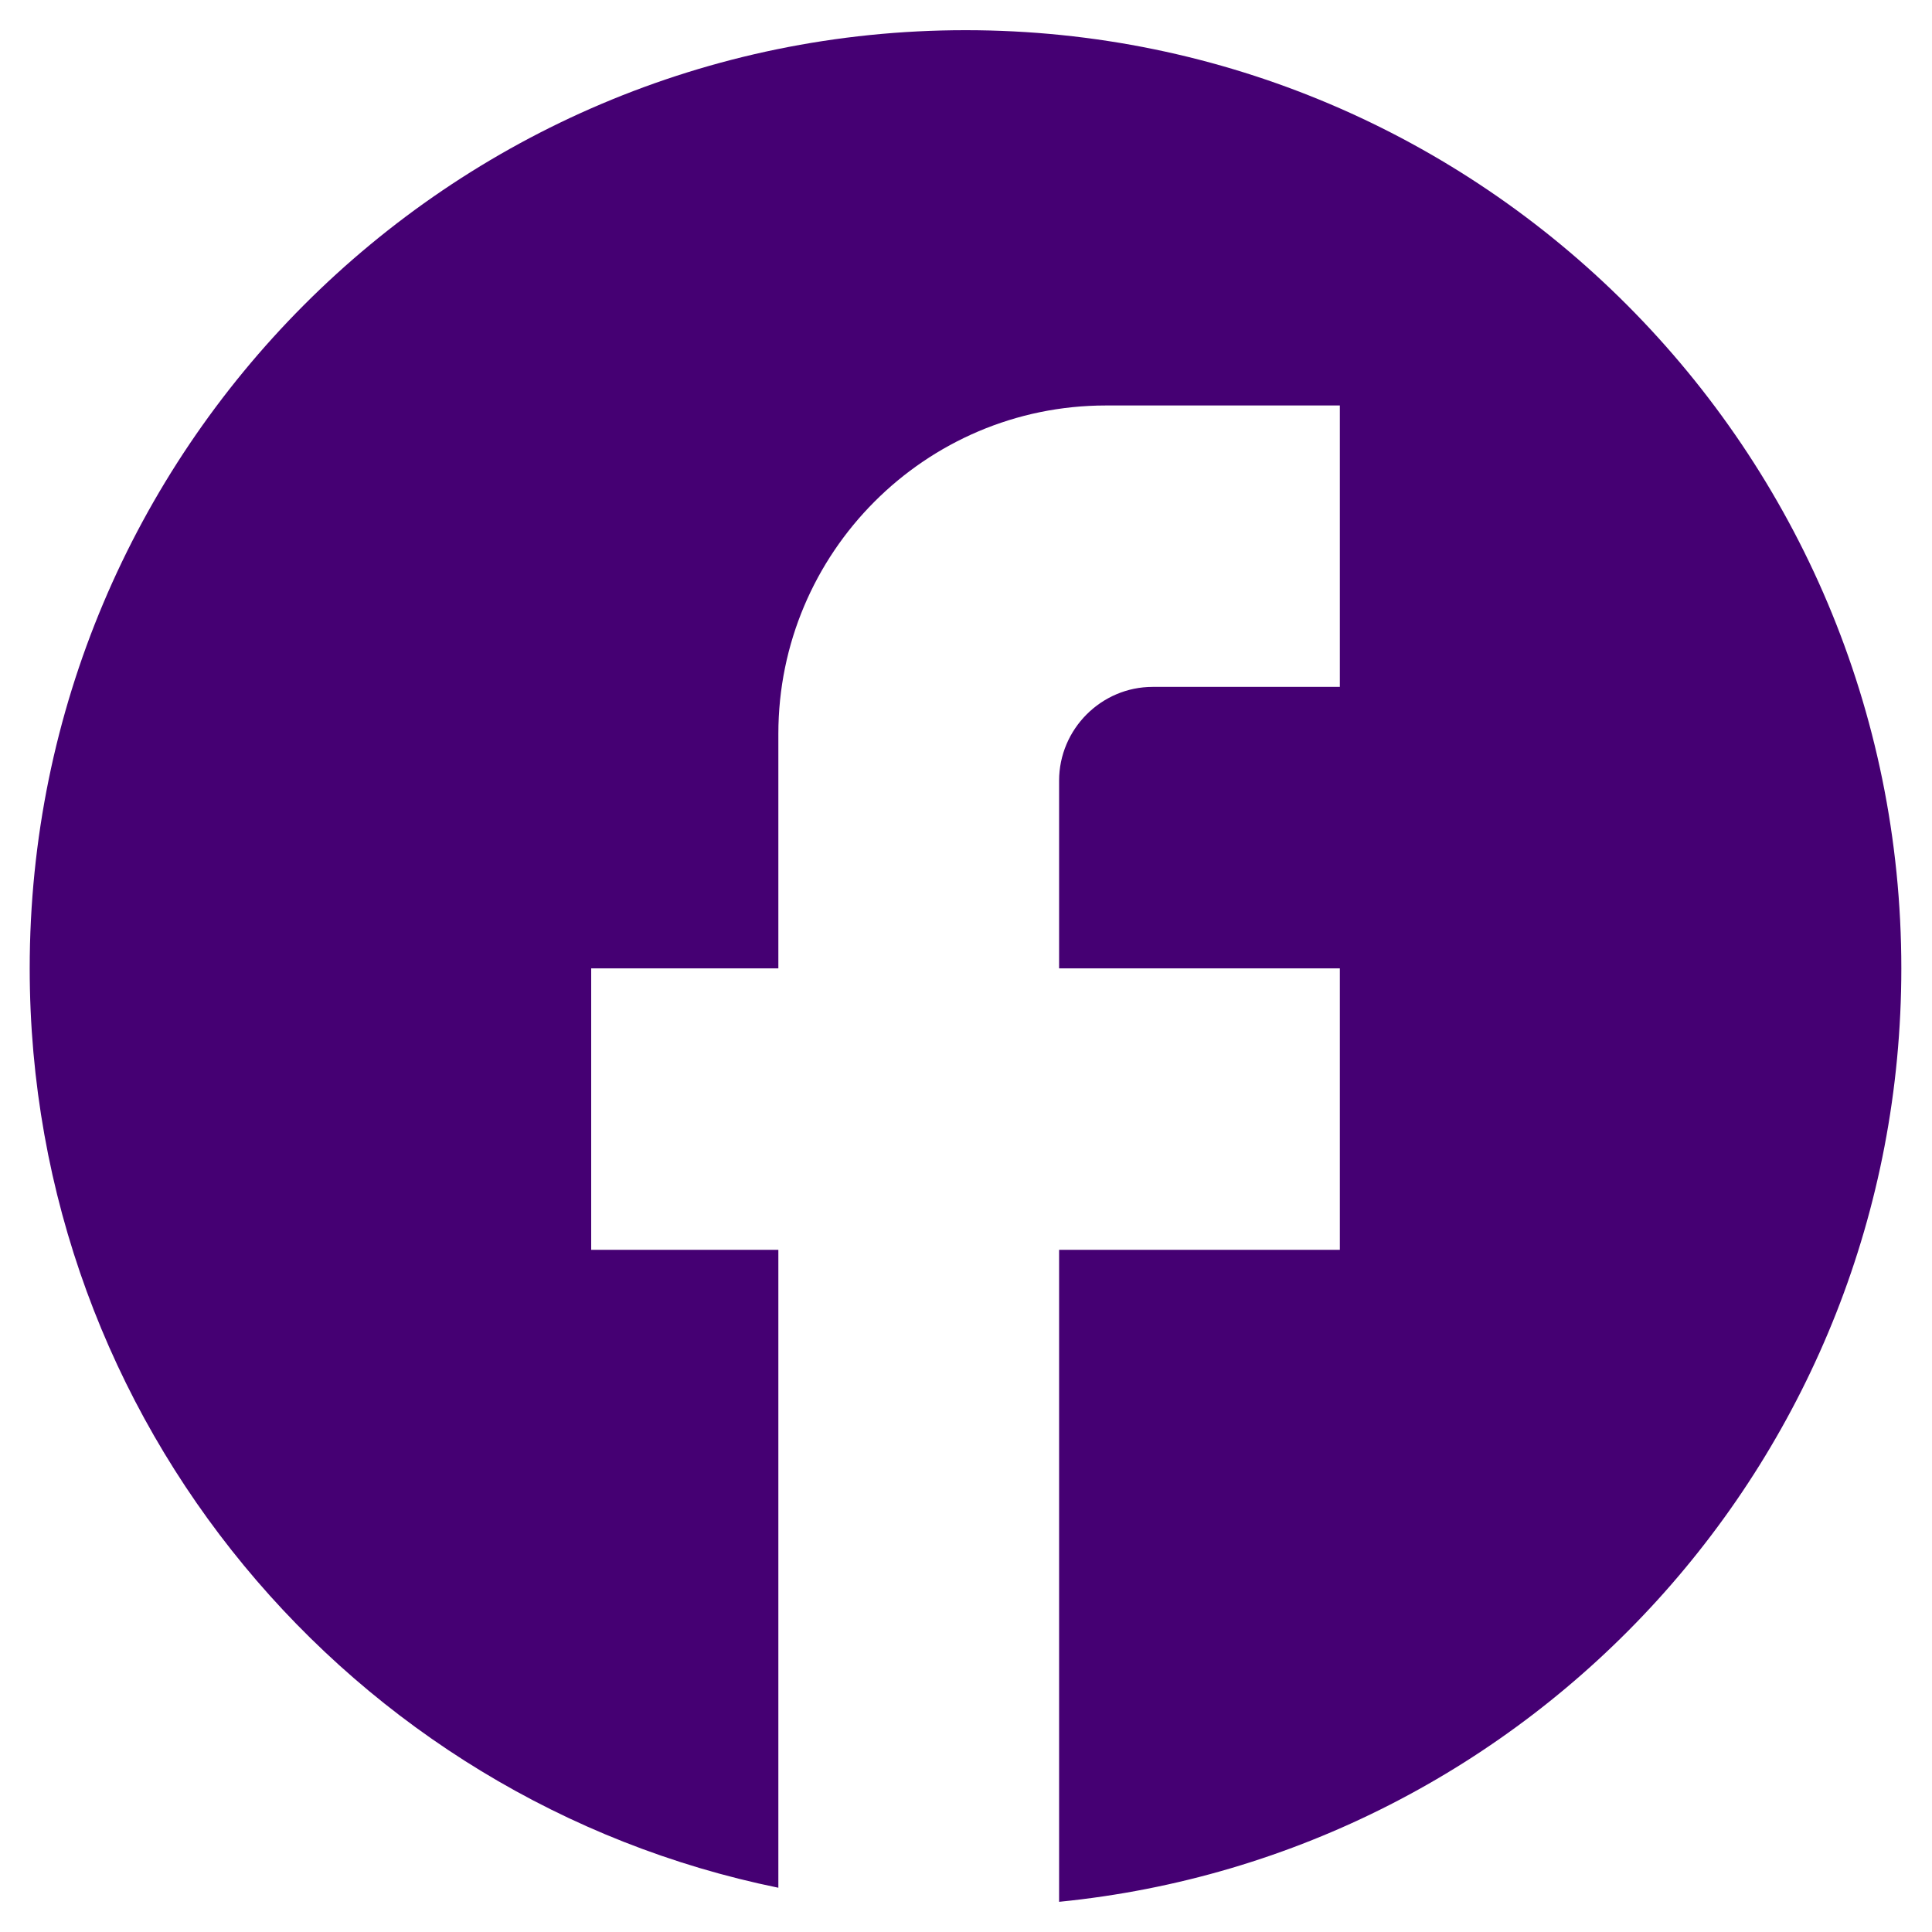 <svg width="32" height="32" viewBox="0 0 32 32" fill="none" xmlns="http://www.w3.org/2000/svg">
<g clip-path="url(#clip0_2099_419)">
<path d="M31.492 16.039C31.492 7.461 24.548 0.5 15.992 0.5C7.436 0.5 0.492 7.461 0.492 16.039C0.492 23.56 5.824 29.822 12.892 31.267V20.701H9.792V16.039H12.892V12.154C12.892 9.155 15.326 6.716 18.317 6.716H22.192V11.377H19.092C18.24 11.377 17.542 12.076 17.542 12.931V16.039H22.192V20.701H17.542V31.5C25.37 30.723 31.492 24.104 31.492 16.039Z" fill="#450073"/>
</g>
<defs>
<clipPath id="clip0_2099_419">
<rect width="31" height="31" fill="white" transform="translate(0.492 0.5)"/>
</clipPath>
</defs>
</svg>
